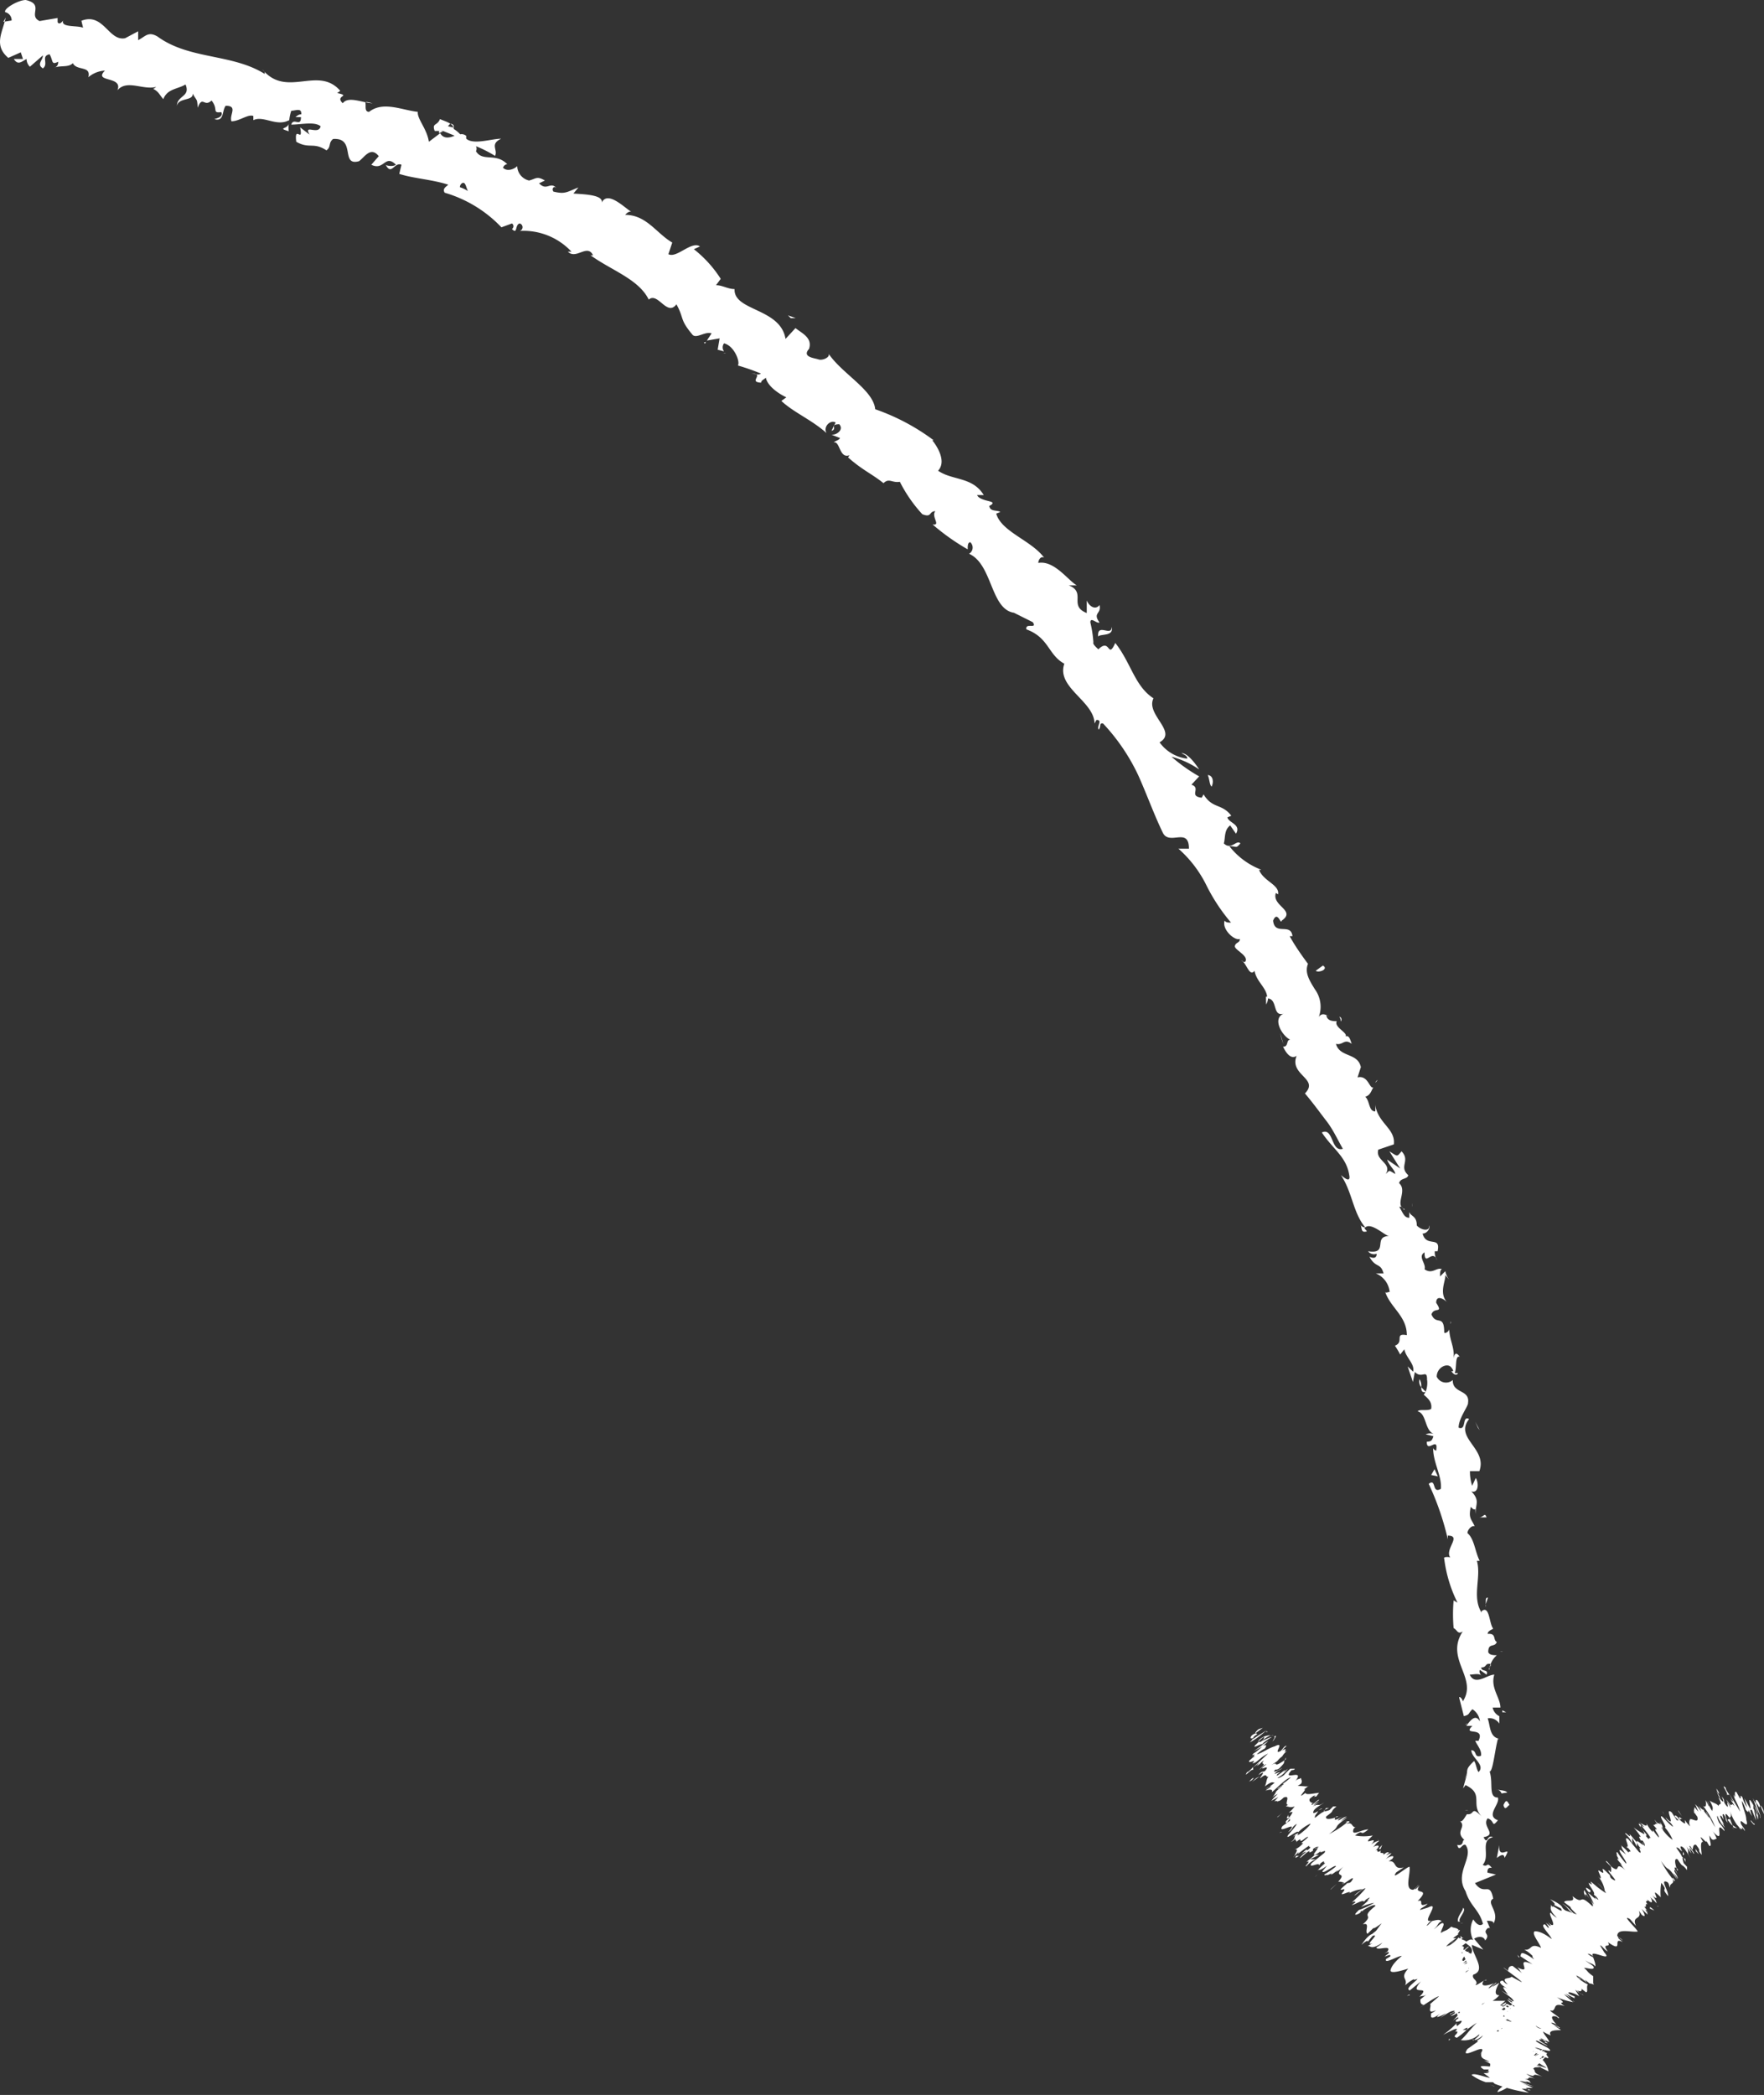 <svg xmlns="http://www.w3.org/2000/svg" viewBox="0 0 63.71 75.66"><rect x="0" y="0" width="63.71" height="75.66" fill="#333333" stroke="none"/><defs><style>.cls-1{fill:#fff;}</style></defs><title>hero-draw-arrow</title><g id="Layer_2" data-name="Layer 2"><g id="Layer_1-2" data-name="Layer 1"><path class="cls-1" d="M52.67,72.9c.08.06.28,0,.25-.1l-.31-.13Z"/><path class="cls-1" d="M53.38,72a.73.73,0,0,0-.73-.31c.31.19.17.22.53.43a.19.19,0,0,1-.25.2c.08.06-.09.21.11.31a.41.41,0,0,0,.12-.66C53.23,71.93,53.32,72,53.38,72Z"/><path class="cls-1" d="M53.66,57.94l0,.1A.17.17,0,0,0,53.66,57.94Z"/><path class="cls-1" d="M52.38,49.28a.1.1,0,0,0,.09.08C52.44,49.3,52.41,49.26,52.38,49.28Z"/><path class="cls-1" d="M52.39,47.73v.09S52.42,47.74,52.39,47.73Z"/><path class="cls-1" d="M53.66,57.94l.08-.24C53.63,57.69,53.67,57.83,53.66,57.94Z"/><path class="cls-1" d="M52.71,70a.38.38,0,0,0,.09.13.27.27,0,0,1,0-.12Z"/><path class="cls-1" d="M54.26,61.77v.07l.14,0Z"/><path class="cls-1" d="M54.43,64.74c0-.07-.27-.09-.4-.11.12,0,.18.08.2.14Z"/><path class="cls-1" d="M53.88,69.43l0,.09Z"/><path class="cls-1" d="M54.18,59.64l.1,0A.17.17,0,0,0,54.18,59.64Z"/><path class="cls-1" d="M3.17,2.81v0S3.15,2.81,3.17,2.81Z"/><polygon class="cls-1" points="0.12 0.79 0.17 0.78 0.21 0.63 0.12 0.79"/><path class="cls-1" d="M52,45v0C52.05,45.05,52,45,52,45Z"/><path class="cls-1" d="M40.15,22.64c0,.38-.53-.17-.49.35C39.73,22.88,40.24,23,40.15,22.64Z"/><path class="cls-1" d="M52.75,70a.45.45,0,0,1,0-.11A.54.54,0,0,0,52.75,70Z"/><path class="cls-1" d="M39.66,23h0v0Z"/><path class="cls-1" d="M49.75,39a.35.35,0,0,0-.08.1A.22.22,0,0,0,49.75,39Z"/><path class="cls-1" d="M51,43.59v-.13A.56.56,0,0,0,51,43.59Z"/><path class="cls-1" d="M48.42,36.89c0-.07,0-.1-.05-.17s0,0,0,0A.1.1,0,0,1,48.42,36.89Z"/><path class="cls-1" d="M47.34,34.58l0,.07,0,.06Z"/><path class="cls-1" d="M10.43,4.74a.82.82,0,0,1,0-.27C10.38,4.67,10,4.61,10.43,4.74Z"/><path class="cls-1" d="M52.87,70a.17.17,0,0,1-.12-.09l0,.09Z"/><path class="cls-1" d="M46.35,37.7l-.11-.38A2.24,2.24,0,0,0,46.35,37.7Z"/><path class="cls-1" d="M26.22,12.76l-.1,0S26.18,12.78,26.22,12.76Z"/><path class="cls-1" d="M45.73,36.28A.55.55,0,0,0,45.8,36a.11.11,0,0,0-.08,0Z"/><path class="cls-1" d="M10.41,4.46h0Z"/><path class="cls-1" d="M7.74,4.3c.36.11.27-.29.41-.48.46,0,.12.33.21.56.29,0,.6-.27.79-.19,0,.06,0,.1,0,.15.37-.18.84.25,1.29,0a.38.38,0,0,1,0,.1A1.54,1.54,0,0,1,10.52,4c.16,0,.38-.12.36.13-.1,0-.14.05-.21.1l.2,0c0,.38-.27,0-.35.27.36,0,.84-.12,1.06.06-.07.34-.63-.1-.4.3l-.34-.26c.12.61-.22-.12-.14.52.47.27.62,0,1.09.31.18-.13.06-.27.24-.41.84-.06.25,1,.94.8.21-.16.42-.54.71-.18l-.27.31c.47.23.49-.4.89,0-.15.1-.43,0-.37,0,.21.41.31-.11.57,0l-.08.33c.53.17,1.18.2,1.77.39-.08.08-.22.14-.13.29a4.6,4.6,0,0,1,2.05,1.25l.38-.14a.12.12,0,0,1,0,.2c.21.22.1-.16.28-.2a.14.14,0,0,1,0,.27,2.37,2.37,0,0,1,1.87.75l-.13,0c.3.3.7-.3.91.13h-.09c.74.54,1.74.86,2.1,1.6.33-.29.66.63,1,.17.29.52.1.53.59,1.11.15.13.45-.14.68-.06l-.17.26.46-.08-.07.41.23.06a.24.24,0,0,1,0-.29c.37.09.59.67.5.8a8.15,8.15,0,0,1,.83.29c-.09.08-.23,0-.36,0,.54,0-.13.31.37.33,0-.09.13-.13.17-.18.05.28.42.56.74.71l-.18.13c.45.42,1.11.69,1.63,1.16-.13-.24.15-.49.33-.38l-.15.3c.23-.07-.08-.23.28-.24.18.2-.1.4-.28.38l.31.12c-.05.09-.14.08-.23.16.23-.07.2.6.57.46l-.05.08c.52.46.84.58,1.28.93.2-.2.31,0,.59-.05a5.13,5.13,0,0,0,.81,1.17c.35.14.23-.1.47-.11-.16.2.22.53-.1.48a8.09,8.09,0,0,0,1.27.9c0-.13,0-.24.09-.26A.26.26,0,0,1,35,20h0c.85.38.77,2,1.62,2.13h0l.68.34c.18.27-.28,0-.23.26.82.3.78.92,1.37,1.24-.3.86,1.08,1.35,1.09,2.16L39.6,26c.24,0,0,.22.08.35.1-.1,0-.25.16-.22A7.22,7.22,0,0,1,41.11,28c.31.69.57,1.42.89,2.08.24.47.94-.23.94.57h-.38a4.29,4.29,0,0,1,1,1.3,6.62,6.62,0,0,0,.9,1.37c-.1,0-.18,0-.23-.07-.11.32.37.74.55.66,0,.15-.14.11-.18.25s.53.36.37.58c0,0-.1,0-.13-.05.17.07.29.62.47.37.07.41.46.62.46,1,.39,0,.17.67.59.55-.42.17-.06.8.24.94-.16,0-.05.26-.26.25.12.26.3.47.49.33-.28.7.83.82.3,1.36.29.34.54.69.78,1s.41.69.59,1c-.44.13-.33-.79-.76-.59.41.62.92.89,1,1.61,0,.2-.22,0-.31-.07.42.63.43,1.35.88,1.89,0,0-.11,0-.17-.09.06.12,0,.3.23.23l-.09-.11c.21-.28.76.3.9.28-.62,0,0,.67-.77.55a.27.27,0,0,0,.31.09c0,.13-.07.19-.26.11.23.42.4.2.51.6-.1,0-.16,0-.28,0a.81.81,0,0,1,.5.67c-.07,0-.13.05-.16,0,.19.57.78.87.78,1.56-.47-.09-.08.25-.43.38a3.37,3.37,0,0,1,.19.32l.15-.19c.06.31.38.52.32.81l-.2-.19.19.56.07-.36c.26.27.45-.14.44.3,0-.08.06.31-.12.52h0c.15.13.31.26.27.51-.11.09-.42,0-.49.09.34.09.24.71.61.83a.42.42,0,0,0-.32,0l.28.07c-.05.16-.08.19-.24.2,0,.44.43-.23.34.32,0,0-.06,0-.11-.09,0,.53.32,1,.28,1.47-.34.2-.15-.4-.44-.18a9.85,9.85,0,0,1,.69,2l0-.13c.54,0-.18.53.12.83,0-.08-.31-.07-.25,0a4.91,4.91,0,0,0,.48,1.59l-.14-.08a5.78,5.78,0,0,0,0,1c.14.07.14.24.33.12-.66,1,.56,1.68,0,2.53,0-.09-.13-.21-.13-.14l.17.67c.23-.06.14-.09.31-.25a.59.59,0,0,1,.27.44c-.17-.3-.37,0-.49.16.07,0,.15,0,.22,0-.39.38.47,0,.22.54l-.12,0c.08.18.24.34.21.54-.27.09-.13-.19-.35-.2,0,.28.52.53.26.79-.08-.11-.08-.28-.16-.4-.31.29-.23.31-.27.52v0l-.13.47.09-.12c.7.33.14.7.61,1.16-.44-.45-.25-.07-.56-.11-.08.12-.17.3-.25.25.25.22-.2.37.16.68-.1,0,0,.23-.26.18.08.29.17-.06.3,0,.32.44-.42,1,0,1.67.17.55.49.66.63,1.18-.16.16-.35-.16-.35-.16a.8.8,0,0,0,0,.75c-.09-.06-.16,0-.27.06s.35.16.19.43a1.68,1.68,0,0,1-.38-.23c.08.25.23.5.3.76-.17.06-.24-.17-.35-.27.06.29.1.75.37.86l.1-.18c0,.11-.23,0-.27,0-.2-.26.12-.35.21-.35l.05.18c.58-.14,0-.73,0-1.09l.41.17-.33-.39c.11-.08.34-.12.4.06.22-.25-.14-.24.1-.45,0,0,.06,0,.07,0l-.11-.26c.08,0,.29,0,.23.12.26-.45-.28-.76,0-.92l0,0c-.13-.65-.31-.07-.66-.56l.76-.31-.31-.07c0-.07,0-.2.16-.17-.2-.25-.13,0-.33-.11.29-.32-.12-.88.37-1-.23-.11-.18.31-.34,0,.52-.09-.08-.39.15-.68.27.09.13.36.37.07-.46-.17.08-.57,0-.82-.36,0-.16-.53-.3-.94.12,0,.19-.79.3-1.18h.06c-.37-.06-.33-.46-.43-.74a.41.41,0,0,1,.42.19l0-.27a.44.44,0,0,1-.24-.31l.28,0c0-.36-.37-.71-.22-1.19-.26,0-.69.42-.89,0,.14,0,.37-.07.44.06,0,0-.13-.14-.07-.23l.24.17c.09-.21-.2-.09-.19-.26.2,0,.13-.14.29-.13s-.07.16,0,.22a.78.78,0,0,1,.27-.53c-.11,0-.26,0-.31-.11,0-.36.23-.15.31-.37-.15-.07,0-.32-.33-.29,0-.11.13-.14.2-.19-.15-.18-.13-.87-.42-.63l0,.05v0h0c-.36-.57,0-1.28-.17-1.87l.1,0c-.17-.34-.19-.79-.44-1,0-.11.13-.28.26-.25-.12-.27-.23-.28-.14-.7.22.25.14-.12.17.26,0-.37.17-.48-.15-.82.27.09.27-.32.16-.48l-.13.28a1.63,1.63,0,0,1-.08-.53l.34,0c.3-.82-.92-1.19-.37-1.88-.27-.14-.08.43-.38.31,0-.34.36-.79.34-.89.08-.5-.57-.33-.55-.83a.37.37,0,0,1-.58-.12c0-.34.39-.52.53-.33s0,.12,0,.13.15.23.24.07l-.12,0c.08-.19,0-.65.18-.59-.16-.23-.21-.06-.23.14.07-.47-.13-.68-.15-1.14,0,.09-.16.18-.18.12,0-.68-.29-.23-.46-.65.1-.29.44,0,.17-.42,0-.3.29-.14.41,0-.33-.34-.06-.79-.08-1l.15.18a.77.77,0,0,1-.15-.32l-.19.19c0-.13,0-.24.07-.26-.19-.09-.35.2-.63,0,.07-.2-.26-.46,0-.61,0,.55.28-.15.45.28a.51.51,0,0,1-.08-.32s.07,0,.1,0c.13-.58-.41-.12-.54-.64.18,0,.29-.22.23-.29.05.21-.26.19-.44,0,0-.36-.22-.32-.27-.49v.21c-.19,0-.23-.18-.36-.39.13-.06.16.18.19.08-.38-.15.12-.66-.2-.94.05-.2.31-.13.33-.29-.35-.32.09-.51-.24-.86-.18.2-.12.2-.44,0l.39.62-.47-.32c.06.21.29.38.29.52-.25-.15-.19-.14-.34,0,.24-.4-.39-.48-.27-.88l.56-.19c.07-.57-.58-.76-.67-1.43a1.94,1.94,0,0,1,0,.24c-.24,0-.19-.37-.36-.53.19-.06.21-.21.29-.34-.14.07-.18-.45-.57-.36l.12-.37c-.11-.53-.76-.34-.9-.84.26.06.3-.21.57,0-.06-.16-.09-.32-.22-.27.08-.14-.43-.33-.32-.55-.11,0-.3,0-.36-.15s.09,0,.09,0-.24-.22-.38,0a1.07,1.07,0,0,0-.14-1c-.19-.31-.38-.6-.25-.92-.23-.31-.49-.68-.66-1,.06,0,.09,0,.1,0-.06-.5-.64,0-.7-.56.16-.39.28.17.31,0,.54-.37-.37-.53-.21-1l.08.05c.06-.35-.53-.47-.69-.89a.12.12,0,0,0,.08,0,2.67,2.67,0,0,1-1.15-.85c.29,0,.22.1.4-.1-.14-.15-.33.26-.6,0,.06-.18,0-.48.23-.65l.21.3c.2-.34-.27-.39-.31-.59l.14-.06c-.34-.45-.68-.24-1-.77l-.07.12c-.49-.06,0-.35-.37-.47l.28-.3a6.07,6.07,0,0,1-1-.71,3.14,3.14,0,0,1,1,.46c-.11-.18-.42-.6-.64-.59.08.05.22.09.21.2a1.44,1.44,0,0,1-1-.59c.67-.38-.51-1-.22-1.59-.68-.44-.81-1.28-1.38-2-.28.62-.17-.2-.61.23-.16-.14-.2-.21-.18-.25a4.32,4.32,0,0,0-.11-.72c0-.22.24.06.33,0-.26-.36.08-.3,0-.63-.13.18-.35.08-.46-.16l0,.45c-.67-.26,0-.74-.65-1l.29,0c-.31-.17-.81-.91-1.39-.81,0-.09.08-.26.21-.19-.47-.63-1.54-.93-1.73-1.59l.15-.06c-.13-.08-.37,0-.4-.22,0,0,.15-.06.11-.12s-.47-.08-.55-.27h.24c-.41-.67-1.13-.52-1.65-.88.3-.32,0-.84-.21-1.1l.05,0a7.78,7.78,0,0,0-2.11-1.12c-.07-.7-1.18-1.27-1.68-2,.05.13-.23.25-.37.2s-.61-.08-.34-.38l0,0c.13-.4-.25-.56-.49-.75l-.36.39c-.18-1.12-1.88-1-1.84-1.8-.24,0-.44-.14-.67-.14l.17-.23A4.29,4.29,0,0,0,25.06,9l.22-.1c-.31-.21-.84.44-1.14.28l.14-.42c-.57-.33-.93-1-1.7-1,0,0,.12-.15.22-.11-.26-.16-.91-.83-1.09-.27.18-.34-.57-.36-1-.39l.18-.22c-.43.17-.48.25-.9.15-.07-.08,0-.24.11-.12-.22-.27-.35.12-.63-.18l.21-.1c-.29-.17-.31-.07-.57,0A.55.55,0,0,1,18.68,6c-.11.11-.36.21-.51.06a.17.17,0,0,1,.15-.13c-.42-.43-.89-.07-1.13-.47a.19.19,0,0,0,0-.18,4.55,4.55,0,0,1,.69.35c.11-.23-.2-.42.22-.62-.35,0-1,.23-1.26,0a.33.33,0,0,1,0-.1h0a.25.25,0,0,0-.22-.06,1,1,0,0,0-.23-.19c0-.21-.34-.28-.5-.36-.1.26-.3.13-.19.43,0,0,.05,0,.16,0H16l.42.17C16.2,5,16,5,15.9,4.81l-.41.31c-.07-.47-.43-.83-.4-1.08-.57-.06-1.25-.4-1.76,0-.17,0-.11-.21-.13-.31s.2,0,.27,0c-.34,0-.89-.28-1.09,0-.31-.29.33-.25-.2-.37l.11-.08c-.81-.93-1.94.29-2.82-.78.07.07.1.1.09.17-1.18-.74-2.72-.51-3.87-1.35-.34-.2-.44,0-.7.13V1.13l-.47.25C3.92,1.5,3.74.44,2.94.75L3,1c-.24-.09-.81,0-.72-.26,0,0-.13.19-.2.06l0-.15L1.43.76C1,.56,1.62.16.93,0,.66,0,.11.32.19.44a.3.3,0,0,1,.23.3L.17.78c-.12.45-.37.89.13,1.31l.45-.2.08.24-.33,0c.15.25.3.08.46,0a.39.39,0,0,0,.12.28L1.55,2c0,.18-.24.32,0,.47.22-.17-.09-.44.24-.51.14.24.05.4.31.27a.2.2,0,0,1-.15.22c.22-.1.53,0,.68-.17.14.29.67.08.56.51a1,1,0,0,1,.6-.24c-.44.44.67.18.45.71.35-.4.91,0,1.4-.12,0,0-.1.09-.13.06.23.1.26.25.39.38.14-.38.53-.36.8-.53.19.45-.3.39-.31.77.07-.31.59-.16.57-.44.15.28.16.16.18.51.18-.46.23,0,.5-.26.26.32,0,.46.35.42C8.1,4.23,7.74,4.3,7.74,4.3Zm8.49,2.3h0l-.17-.06Zm.67.3a1.31,1.31,0,0,0-.29-.14c0-.1.09-.18.15-.15S16.84,6.78,16.9,6.9Zm-.64-2.43c.12,0,.14.08.13.14l-.21-.05,0,0A.52.52,0,0,1,16.26,4.47Z"/><path class="cls-1" d="M15.91,4.72s0,0-.05,0a.36.36,0,0,0,0,.09L16,4.74Z"/><path class="cls-1" d="M53.63,58.05h0l0,0Z"/><polygon class="cls-1" points="25.46 12.41 25.5 12.35 25.42 12.37 25.46 12.41"/><path class="cls-1" d="M53,62.24a.1.1,0,0,0-.07.06Z"/><path class="cls-1" d="M53,64l-.1.25A1.27,1.27,0,0,0,53,64Z"/><path class="cls-1" d="M52.91,65.37a.3.3,0,0,0,.12,0h0Z"/><path class="cls-1" d="M49.22,44.25s0,0,0,0S49.15,44.18,49.22,44.25Z"/><path class="cls-1" d="M51.5,50.27l-.17-.17C51.33,50.22,51.35,50.31,51.5,50.27Z"/><polygon class="cls-1" points="46.37 37.74 46.37 37.74 46.35 37.7 46.37 37.74"/><path class="cls-1" d="M51.27,49.81a.32.32,0,0,0,.06.29A.48.48,0,0,0,51.27,49.81Z"/><path class="cls-1" d="M52.61,71.23l0,.06h0Z"/><path class="cls-1" d="M52.64,71.3l0,.08S52.67,71.32,52.64,71.3Z"/><path class="cls-1" d="M52.72,71.53l-.06-.15C52.66,71.43,52.65,71.49,52.72,71.53Z"/><path class="cls-1" d="M52.84,69.45l-.1,0S52.8,69.44,52.84,69.45Z"/><path class="cls-1" d="M52.84,68.9c0,.13-.23.32-.18.5l.08,0C52.6,69.33,53,69,52.84,68.9Z"/><path class="cls-1" d="M54.15,66.64l-.09.46c.11-.08.26-.19.28,0C54.67,66.54,54.1,67.25,54.15,66.64Z"/><path class="cls-1" d="M54.3,65.19c.06.25.16,0,.22,0C54.42,65,54.39,65,54.3,65.19Z"/><path class="cls-1" d="M53.43,54.8l.26,0C53.62,54.6,53.59,54.8,53.43,54.8Z"/><polygon class="cls-1" points="51.81 53.06 51.69 53.27 51.93 53.32 51.81 53.06"/><polygon class="cls-1" points="53.38 51.57 53.44 51.65 53.28 51.35 53.38 51.57"/><path class="cls-1" d="M47.78,34.87l-.26.19C47.63,35.15,48,35,47.78,34.87Z"/><path class="cls-1" d="M43.76,28.41c.08-.16.06-.4-.14-.42C43.69,28.14,43.68,28.35,43.76,28.41Z"/><polygon class="cls-1" points="28.56 11.49 28.74 11.49 28.46 11.39 28.56 11.49"/><path class="cls-1" d="M45.52,62.43c-.08,0-.22.17-.18.17l.27-.2Z"/><path class="cls-1" d="M45.14,62.93a3.15,3.15,0,0,0,.6-.44c-.26.18-.16.09-.47.31-.05,0,0-.1.15-.17-.07,0,0-.07-.14,0s-.16.22,0,.12A1,1,0,0,1,45.14,62.93Z"/><path class="cls-1" d="M46.14,65l0,0S46.14,65,46.14,65Z"/><path class="cls-1" d="M46.87,66.15l-.06,0Z"/><path class="cls-1" d="M46.74,66.57v0S46.72,66.58,46.74,66.57Z"/><path class="cls-1" d="M46.14,65l0,.09C46.17,65,46.14,65,46.14,65Z"/><path class="cls-1" d="M46,62.67a.12.12,0,0,0-.08,0h0Z"/><path class="cls-1" d="M45.55,64.68h0l-.11.08Z"/><path class="cls-1" d="M45.22,64.35a2.51,2.51,0,0,0,.31-.23.75.75,0,0,1-.16.1Z"/><path class="cls-1" d="M45.13,63.47h0Z"/><path class="cls-1" d="M45.72,65l-.08.07Z"/><path class="cls-1" d="M55.59,73.69l0,0S55.59,73.7,55.59,73.69Z"/><path class="cls-1" d="M54.85,75h0l-.12.1Z"/><path class="cls-1" d="M46.73,67.13h0S46.71,67.14,46.73,67.13Z"/><path class="cls-1" d="M49.39,70c.17-.19.3-.14.47-.37A2.44,2.44,0,0,0,49.39,70Z"/><path class="cls-1" d="M45.93,62.7h0S45.94,62.69,45.93,62.7Z"/><path class="cls-1" d="M49.86,69.67h0l0,0Z"/><path class="cls-1" d="M47.49,67.79l.09-.09A.73.73,0,0,0,47.49,67.79Z"/><path class="cls-1" d="M47.33,67v0A.08.08,0,0,0,47.33,67Z"/><path class="cls-1" d="M48,67.83s0,0,0,0l0,0S48,67.87,48,67.83Z"/><path class="cls-1" d="M48.29,68.14l0,0h0Z"/><path class="cls-1" d="M54.71,72.84c-.05.06-.12.12-.18.18C54.68,72.88,54.77,72.88,54.71,72.84Z"/><path class="cls-1" d="M45.83,62.77c.05-.05.08-.07.1-.07h0A.29.29,0,0,0,45.83,62.77Z"/><path class="cls-1" d="M49.77,66.44v.07A.08.08,0,0,0,49.77,66.44Z"/><path class="cls-1" d="M52.87,70.66h0S52.9,70.64,52.87,70.66Z"/><path class="cls-1" d="M49.92,66.63a.83.83,0,0,0-.12.15l.06,0Z"/><path class="cls-1" d="M54.53,73Z"/><path class="cls-1" d="M55.31,72.92s-.3.2-.47.33.19-.2.32-.34c-.11,0-.39.22-.4.18l.12-.1c-.25.15-.1-.1-.42.09l.07-.06-.39.33s-.21.1,0-.06c0,0,.08,0,.14-.08l-.09,0c.25-.24.11,0,.31-.21-.12,0-.38.17-.34.07.26-.22.16,0,.35-.23l0,.13c.38-.38,0,.06.41-.34,0-.13-.2,0-.18-.1-.16.11-.21.19-.37.29-.34.12.6-.61.2-.4-.19.13-.53.39-.4.2l.31-.23c0-.09-.45.32-.31.08.13-.08.14,0,.17-.06.2-.24-.2.1-.22.07l.25-.22c-.09,0-.35,0-.46,0a1,1,0,0,0,.24-.2c-.21,0-.13-.23,0-.45l-.26.15a.61.61,0,0,1,.14-.13c.06-.11-.14.12-.24.17s.1-.13.18-.18c-.24.1-.56.16-.37-.1l.08,0c.05-.12-.52.33-.35.11l0,0c0-.19-.3-.15,0-.51-.34.25.05-.24-.41.13.17-.25.27-.3.35-.51,0,0-.32.19-.39.2l.24-.19-.28.16.26-.25-.08,0a.77.77,0,0,1-.16.16c-.14,0,.08-.24.2-.34l-.29.06a.7.7,0,0,1,.22-.12c-.29.14.24-.22,0-.09a1.3,1.3,0,0,1-.2.15c.13-.14.08-.2,0-.19l.17-.13c0-.11-.22-.1-.28-.19a1.2,1.2,0,0,1-.39.32l.24-.22c-.17.12-.07.11-.29.23,0-.05.27-.25.36-.3l-.12,0c.08-.07.13-.09.22-.17-.17.12.2-.27-.09-.07l.07-.06c-.07-.09-.19-.06-.26-.12-.21.18-.19.11-.38.23,0-.11.15-.31.08-.35s-.2.13-.34.22c.19-.16.12-.21.29-.3-.09-.05-.11-.06-.35,0-.08.07-.1.11-.17.16s.05-.1.14-.18h0c-.39.14.37-.72-.11-.47h0l-.29.09c0-.07.17-.1.27-.23-.41.18-.08-.19-.36-.09.53-.54-.22-.18.08-.57l-.13.12c-.15.09.06-.09.08-.13s-.11.13-.19.17c-.32,0-.1-.53-.13-.82,0-.09-.74.55-.48.19l.27-.18c-.42.12-.22-.29-.58-.21.06,0,.14-.1.15-.08.16-.18-.08-.12-.23,0,0,0,.13-.12.2-.2s-.3.13-.12,0l.08-.05c-.1.06,0-.1-.24.09.06-.13-.18,0-.08-.16-.26.17,0-.18-.3.09.35-.28.21-.32,0-.21.11-.08.08-.12.24-.23,0,0-.13,0-.3.14.36-.4-.45.15.06-.33a1.77,1.77,0,0,1-.64,0c.35-.28.12.08.48-.22-.22,0-.56.22-.55.06S49,66,49,66c-.22,0-.11-.21-.37-.13a.3.3,0,0,1,.11-.06s0-.08-.14,0l.06,0a3.59,3.59,0,0,1-.66.43c.48-.35.05-.17.66-.6a.81.81,0,0,0-.23.15.57.57,0,0,1,.21-.18c-.13,0-.28.17-.32.12a1.27,1.27,0,0,1,.21-.15c-.17.1-.35.19-.32.1s.11-.09.12-.08-.51.2-.43,0c.35-.25.09-.12.37-.36l-.12,0-.13.13s-.26.1-.19,0L48,65.3l-.11,0-.08.13c-.18.08-.36.3-.32.18s0,0,.12-.2h0c-.11.06-.22.12-.17,0s.32-.25.38-.31c-.26.18-.14,0-.42.15a2,2,0,0,0,.25-.19l-.21.14a.93.93,0,0,1,.2-.19c0-.08-.35.32-.25.12,0,0,.05,0,.09,0s-.23,0-.18-.16c.28-.25.11,0,.34-.22-.12,0-.49.1-.49,0l0,0c-.42.32.15-.23-.07-.11,0,0,.23-.18.19-.14s-.2,0-.4,0l.12-.08c.06-.11,0-.13,0-.21-.12.08-.12,0-.26.18.51-.6-.5,0-.08-.46,0,0,.12,0,.11-.05h-.16a2.45,2.45,0,0,0-.23.23c-.11.08-.21.12-.23.1a1.08,1.08,0,0,0,.37-.33l-.17.14c.28-.31-.37.29-.2.05l.1-.07c-.07,0-.21.09-.2.05.19-.18.11-.06.28-.2,0,0-.44.26-.26.06.07,0,.08,0,.15-.05.22-.23.15-.18.17-.24h0l.06-.15,0,.07c-.58.4-.17,0-.57.23.38-.22.2-.15.44-.34a.68.68,0,0,1,.18-.2c-.22.13.11-.17-.2,0,.07-.06,0,0,.18-.18-.09,0-.13.11-.22.19-.31.16.2-.38-.21-.17-.2.05-.47.25-.65.29a1.17,1.17,0,0,1,.29-.21c.09-.13.05-.14-.07-.1a1,1,0,0,0,.2-.18s-.29.21-.2.09a1.81,1.81,0,0,1,.32-.22c-.09,0-.26.11-.35.13a1.45,1.45,0,0,1,.31-.2.64.64,0,0,0-.41.16l-.06.09s.17-.16.22-.18,0,.1-.11.17l-.07,0c-.42.38.15,0,.16.09l-.34.25.3-.17a1.62,1.62,0,0,1-.31.25c-.13.16.14-.07,0,.1a.13.13,0,0,1-.06,0l.13,0c-.08,0-.23.19-.2.13-.14.21.32-.1.09.12h0c.17,0,.24-.19.57-.35l-.55.51.24-.18s0,0-.1.12c.18-.11.09-.09.26-.2-.18.22.19,0-.18.34.19-.13.11-.15.27-.21-.4.34.11,0,0,.18s-.13,0-.29.22c.37-.26,0,.14.07.11.28-.23.17,0,.3-.06-.09.08-.07.23-.14.36l0,0c.29-.22.27-.13.36-.14a1.83,1.83,0,0,1-.33.23l0,0a.42.42,0,0,1,.21-.1l-.22.16s.32-.11.23.06c.2-.16.51-.5.69-.54a1.92,1.92,0,0,1-.34.26s.1-.06.07,0l-.2.13c-.06.09.16-.11.16-.08a2.41,2.41,0,0,0-.22.2s0-.07,0,0a.69.69,0,0,1-.18.25.75.75,0,0,1,.24-.16s-.18.16-.23.25c.11-.07,0,0,.25-.14,0,0-.09.1-.15.16.12-.06.12.08.34-.14v0h0c.29-.11,0,.26.16.26l-.08.06c.13,0,.13.06.32,0,0,0-.11.15-.21.22.09,0,.18-.08.09.07s-.11.11-.12,0c0,.1-.15.21.1.09-.21.14-.22.23-.14.21l.11-.15s0,0,0,.07l-.27.2c-.24.35.67-.28.2.22.2-.12.09-.15.31-.3,0,.07-.33.41-.32.43-.1.17.42-.26.37-.12a1.47,1.47,0,0,1,.45-.32c0,.07-.35.37-.44.41s0,0,0-.06a.35.35,0,0,0-.19.12l.1-.07c-.08.1,0,.15-.18.26a.32.32,0,0,0,.19-.17c-.09.16.06.08,0,.21,0-.05.14-.14.15-.13,0,.17.2-.11.29-.09-.12.14-.35.26-.18.22a.85.85,0,0,1-.33.25c.22-.09,0,.19,0,.25l-.09,0c.05,0,.06,0,.07,0l.18-.17s0,.06-.09.12a6,6,0,0,1,.48-.36c-.07.09.16,0-.08.18,0-.13-.24.21-.32.19s0,0,0,0a.15.15,0,0,1-.07,0c-.16.24.3-.2.35-.13-.15.1-.25.23-.21.21s.22-.2.34-.26c-.07.13.12,0,.12,0l0-.06c.15-.11.15-.07.21-.08-.1.09-.09,0-.13.08.27-.16-.19.28,0,.19-.08.1-.26.21-.31.28.22-.09-.14.21,0,.14a.88.88,0,0,1,.33-.24l-.2,0,.32-.16s-.16,0-.15,0a.79.79,0,0,0,.27-.2c-.25.26.22-.07.07.13l-.46.37c-.15.23.32-.08.27.09l.06-.09c.19-.14.07,0,.16,0a2.48,2.48,0,0,0-.28.27c.11-.09,0,.07.35-.18l-.17.2c0,.14.49-.28.49-.17a3.59,3.59,0,0,1-.42.29s0,.06.11,0c-.09.09.25-.11.12,0,.08,0,.24-.17.25-.14l-.08.06a1.18,1.18,0,0,0,.29-.21c-.43.46.18.15-.19.55a.39.39,0,0,1,.23.05c-.05,0-.08.06-.07,0-.09.17.47-.33.36-.13s-.16.07-.23.17c-.5.42.13,0-.13.3l0,0c-.14.17.26-.08.27,0l-.08.06a1.06,1.06,0,0,1,.54-.18,1.39,1.39,0,0,0-.31.23c.05,0,.31-.27.41-.26a3.76,3.76,0,0,1-.37.39l0,0c-.26.25,0,0,0,.12l-.13.09c.1,0,.4-.21.44-.12l.08-.08c.34-.21-.14.17.12,0l-.3.27a2.14,2.14,0,0,1,.47-.15,3,3,0,0,1-.57.27s.09.07.25,0c0,0-.12.06-.08,0,.26-.16.42-.22.45-.16-.6.48,0,.26-.46.67.29-.09.05.26.17.34.43-.42,0,0,.51-.38,0,0,0,0,0,0l-.22.3c-.12.13-.12.06-.23.15s-.18.19-.28.33c.17-.15.26-.18.22-.1l.18-.22c.32-.13-.34.39,0,.26l-.17.1c.12,0,.12.15.53-.12a.82.82,0,0,1-.22.17c0,.14.58-.12.4.15l-.12.08s.24-.14.15,0a1.24,1.24,0,0,0-.13.1c.05,0,.24-.12.2,0l-.15.09c-.08.21.43-.12.57-.11-.34.28-.39.44-.41.52l0,0c0,.14.43,0,.64-.06-.32.36,0,.33-.11.6a1.38,1.38,0,0,1,.31-.22c0,.08.29-.13,0,.12h0c-.3.26-.17.25-.15.29l.41-.33c-.51.58.43.08-.06.56.12-.06.14,0,.26-.09l-.22.18c0,.11,0,.17.12.2l-.17.12s.67-.46.72-.43l-.32.28c.07.07-.15.39.21.22a.59.59,0,0,1-.17.11c0,.05-.1.33.34,0-.29.24,0,.1.2,0l-.22.17c.3-.19.38-.25.5-.26s-.17.15-.13.09c-.08.13.23-.14.16,0l-.15.1s.08,0,.26-.12,0,.12-.18.29c.13-.1.3-.2.27-.13l-.15.1c-.09.19.33-.1.16.12l-.13.11c0-.06-.06-.11,0-.12a3.38,3.38,0,0,1-.5.43c.18-.09.55-.3.49-.18a.17.17,0,0,1-.06.06l0,0s0,0,.06,0,0,.07,0,.08c-.16.14,0,.12,0,.15a2.37,2.37,0,0,0,.36-.29h-.08l0,0-.06,0c.13-.07.23-.13.13,0l.38-.26c-.28.28-.4.47-.58.63a.78.78,0,0,0,.65-.2c.07,0-.09.12-.15.18s-.06,0-.12,0c.14,0,.13.08.42-.15-.09.15-.28.19-.18.22L53,74c-.35.5.9-.39.43.23l.08-.1c-.12.38.52.14.24.64,0,.11.14,0,.31-.12l-.23.2.31-.17c.25-.09-.48.59,0,.37l.15-.14c0,.05.18,0,0,.16,0,0,.17-.12.1,0l-.12.1.27-.1c0,.13-.49.39-.45.49a1.62,1.62,0,0,0,.51-.28s0-.09.17-.19l.08,0a4.49,4.49,0,0,0,1-.84l-.26.13.16-.16,0,0c.15-.16,0-.05-.12,0a.83.83,0,0,0,.17-.18l-.38.24c.14-.12.3-.21.35-.31-.18.11-.3.28-.44.33.15-.16.29-.26.12-.17a1.24,1.24,0,0,1,.21-.15c-.13.07-.1,0-.3.12.18-.19-.13,0,.22-.32a1.32,1.32,0,0,1-.34.17c.44-.29-.05-.11.4-.45-.39.27-.25,0-.5.13,0,0,.09-.06.08,0s.11-.16.16-.24a3.27,3.27,0,0,1-.62.39,6,6,0,0,1,.64-.51c-.24.2-.29.13-.49.31a2.19,2.19,0,0,1,.31-.32c-.38.31-.09,0-.34.2.15-.2.35-.31.19-.26A.87.87,0,0,1,55.31,72.92Zm-1.55-.56h0Zm-.08-.08a.05.05,0,0,0,0,0c-.08.07-.16.13-.16.11S53.63,72.34,53.68,72.28ZM52.33,73.7s0,0,0-.06h.05l0,0Z"/><path class="cls-1" d="M52.64,73.5h0l0,0-.07,0Z"/><path class="cls-1" d="M46.17,64.94h0l0,0Z"/><polygon class="cls-1" points="53.06 70.67 53.01 70.72 53.06 70.69 53.06 70.67"/><path class="cls-1" d="M46.5,63.82l0,0Z"/><path class="cls-1" d="M46.37,63.56l.05-.09Z"/><path class="cls-1" d="M46.34,63.31a.35.35,0,0,0-.09.07h0Z"/><path class="cls-1" d="M48.78,65.76h0C48.85,65.74,48.82,65.74,48.78,65.76Z"/><path class="cls-1" d="M47.62,65.38l.13-.06S47.75,65.28,47.62,65.38Z"/><polygon class="cls-1" points="49.77 66.43 49.76 66.43 49.77 66.44 49.77 66.43"/><path class="cls-1" d="M47.77,65.36s0,0,0,0S47.73,65.38,47.77,65.36Z"/><path class="cls-1" d="M45.85,62.5v0s0,0,0,0Z"/><path class="cls-1" d="M45.81,62.51h0S45.79,62.53,45.81,62.51Z"/><path class="cls-1" d="M45.71,62.55l.07,0S45.78,62.5,45.71,62.55Z"/><path class="cls-1" d="M45.93,62.8l.08-.06Z"/><path class="cls-1" d="M46,62.85s.13-.18.06-.16l-.06.05C46.14,62.66,45.86,63,46,62.85Z"/><path class="cls-1" d="M45.26,63.93l0-.11c-.08.08-.18.19-.22.18C44.87,64.27,45.23,63.83,45.26,63.93Z"/><path class="cls-1" d="M45.28,64.21c-.06,0-.12.1-.17.13A.28.28,0,0,0,45.28,64.21Z"/><path class="cls-1" d="M46.32,65.47l-.2.16C46.17,65.63,46.19,65.57,46.32,65.47Z"/><polygon class="cls-1" points="47.54 64.88 47.64 64.75 47.45 64.89 47.54 64.88"/><polygon class="cls-1" points="46.25 66.17 46.21 66.19 46.31 66.17 46.25 66.17"/><path class="cls-1" d="M48.06,68.24l.23-.21S48,68.27,48.06,68.24Z"/><path class="cls-1" d="M49.06,69c-.12.11-.18.2,0,.12S49.1,68.94,49.06,69Z"/><polygon class="cls-1" points="50.91 72.03 50.81 72.08 50.91 72.06 50.91 72.03"/><path class="cls-1" d="M63.7,65.43c0-.08-.12-.26-.12-.21l.13.3Z"/><path class="cls-1" d="M63.31,64.94a5,5,0,0,0,.29.69l-.19-.54s.08.08.13.2c0-.08.06,0,0-.15s-.17-.21-.11,0C63.37,65.08,63.34,65,63.31,64.94Z"/><path class="cls-1" d="M61.24,65.49l0,0Z"/><path class="cls-1" d="M60.05,66.08s0,0,0-.06S60,66.06,60.05,66.08Z"/><path class="cls-1" d="M59.65,65.92h0S59.64,65.9,59.65,65.92Z"/><path class="cls-1" d="M61.24,65.49l-.08-.07C61.21,65.52,61.22,65.48,61.24,65.49Z"/><path class="cls-1" d="M63.42,65.78a.92.92,0,0,0,0-.09v0Z"/><path class="cls-1" d="M61.6,65h0l-.06-.13Z"/><path class="cls-1" d="M62,64.69a2,2,0,0,0,.17.36.75.75,0,0,1-.07-.18Z"/><path class="cls-1" d="M62.82,64.8v0Z"/><path class="cls-1" d="M61.29,65.07l0-.08Z"/><path class="cls-1" d="M55.45,75.32l-.05,0Z"/><polygon class="cls-1" points="53.97 75.35 53.96 75.34 53.81 75.29 53.97 75.35"/><path class="cls-1" d="M59.1,65.9Z"/><path class="cls-1" d="M56.42,68.75c.22.13.2.26.46.39C56.79,69.08,56.58,68.81,56.42,68.75Z"/><path class="cls-1" d="M63.39,65.75a0,0,0,0,1,0,0S63.39,65.76,63.39,65.75Z"/><path class="cls-1" d="M56.88,69.14h0l0,0Z"/><path class="cls-1" d="M58.45,66.65l.09.09Z"/><path class="cls-1" d="M59.26,66.5l0,0Z"/><path class="cls-1" d="M58.43,67.2s0,0,0,0l0,0S58.39,67.17,58.43,67.2Z"/><path class="cls-1" d="M58.15,67.46l0,0v0Z"/><path class="cls-1" d="M55.69,74.31l-.24-.09C55.63,74.3,55.68,74.37,55.69,74.31Z"/><path class="cls-1" d="M63.34,65.64a.64.64,0,0,1,0,.11v0Z"/><path class="cls-1" d="M59.91,68.85h-.07A.08.08,0,0,0,59.91,68.85Z"/><path class="cls-1" d="M56.8,72.11l0,0S56.82,72.13,56.8,72.11Z"/><path class="cls-1" d="M59.75,69a1,1,0,0,0-.16-.13l0,.06Z"/><path class="cls-1" d="M55.45,74.22Z"/><path class="cls-1" d="M55.93,74.81s-.33-.16-.52-.25.26.08.45.13c-.08-.07-.38-.23-.36-.25a.58.58,0,0,1,.15.06c-.26-.15,0-.12-.29-.31l.09,0L55,74s-.2-.13,0,0c0,0,.08.05.15.08L55.06,74c.33.11.1.08.33.18-.08-.09-.33-.26-.22-.25.31.12.07.12.37.2H55.4c.51.17,0,0,.49.2.12,0-.13-.14,0-.17-.17-.09-.26-.11-.43-.2s.82.28.44,0c-.2-.11-.59-.3-.36-.25l.34.18c.07,0-.48-.27-.21-.23s.09.1.13.11c.3.08-.18-.12-.16-.16l.31.14c0-.09-.2-.28-.22-.38a1.47,1.47,0,0,0,.28.14c-.11-.18.14-.19.37-.19l-.25-.17a.73.73,0,0,1,.18.09c.11,0-.17-.09-.26-.16s.16,0,.23.1c-.18-.17-.37-.43-.06-.35l.07.06c.13,0-.5-.35-.23-.27l0,0c.17-.06,0-.31.45-.17-.36-.23.22,0-.28-.32a2.7,2.7,0,0,0,.59.18s-.29-.23-.33-.29l.26.16L56.54,72l.33.17,0-.07a.88.88,0,0,1-.21-.1c-.09-.11.25,0,.38.1l-.15-.24a1.64,1.64,0,0,1,.18.16c-.23-.22.28.17.07,0-.06,0-.15-.11-.2-.14.17.08.21,0,.17-.06l.17.13c.09,0,0-.21.07-.28a1.4,1.4,0,0,1-.41-.29l.28.17c-.16-.13-.12,0-.3-.21a1.31,1.31,0,0,1,.39.27l-.07-.11.22.17c-.16-.13.31.13,0-.1l.08.06c0-.08,0-.18,0-.26-.23-.16-.16-.15-.33-.3.11,0,.33.08.35,0s-.18-.15-.3-.27c.21.15.23.08.36.22,0-.09,0-.11-.08-.33a1,1,0,0,1-.2-.13s.11,0,.21.11l0,0c-.23-.34.75.24.39-.16l0,0-.15-.25c.07,0,.13.14.28.22-.26-.36.15-.09,0-.34.62.44.12-.22.54,0l-.14-.12c-.11-.13.1,0,.14.06a1.37,1.37,0,0,1-.2-.16c0-.29.48-.13.73-.16.08,0-.64-.67-.27-.45l.22.25c-.18-.39.23-.2.1-.55a1.5,1.5,0,0,1,.1.14c.19.15.09-.07,0-.21,0,0,.12.12.2.19s-.15-.28,0-.12l0,.08c-.06-.1.09,0-.11-.23.13.06,0-.16.13-.08-.19-.24.17,0-.12-.28.31.33.32.2.21,0,.08.11.11.09.23.24,0,0,0-.12-.16-.29.41.36-.18-.42.31.07A1.94,1.94,0,0,1,60,68c.29.35-.06.12.25.48,0-.21-.25-.55-.1-.53s.12.16.16.22c0-.2.18-.09.1-.33l.06.1s.07,0-.06-.13l0,.05a3.78,3.78,0,0,1-.42-.65c.34.48.16.06.58.67a.81.81,0,0,0-.15-.23.57.57,0,0,1,.18.21c0-.12-.17-.28-.12-.32s.07.12.14.22c-.1-.17-.19-.35-.1-.31s.09.11.07.11-.19-.5,0-.41c.23.36.11.1.34.39l0-.12-.12-.13s-.09-.26,0-.19l.06.15,0-.11-.12-.08c-.08-.19-.28-.38-.17-.33s0,0,.18.14h0c-.06-.11-.11-.23,0-.17s.24.34.29.4c-.17-.27,0-.13-.14-.42a2.28,2.28,0,0,0,.18.26L61,66.73a.93.93,0,0,1,.17.22c.08,0-.28-.38-.11-.26,0,0,0,0,.05.09s0-.21.15-.15c.23.3,0,.11.2.36,0-.12-.08-.49.05-.47l0,0c-.28-.45.21.18.11-.06a1.79,1.79,0,0,0,.12.21c.1,0,0-.18,0-.38l.07.12c.09.08.12,0,.19,0a.86.86,0,0,0-.15-.28c.52.59,0-.49.43,0,0,0,0,.12,0,.11l0-.15a1.25,1.25,0,0,0-.19-.26c-.06-.13-.09-.23-.06-.25a1.12,1.12,0,0,0,.27.43l-.11-.2c.25.33-.23-.4,0-.2l.06.11c0-.07-.07-.22,0-.2.15.22,0,.12.15.31,0,0-.18-.48,0-.26s0,.08,0,.16c.19.25.16.18.21.21h0l.13.09L62.61,66c-.29-.64,0-.16-.13-.6a1.89,1.89,0,0,0,.25.5.8.8,0,0,1,.15.21c-.09-.23.14.14,0-.19,0,.08,0,0,.14.21,0-.09-.09-.15-.14-.26-.1-.32.32.3.19-.15,0-.2-.16-.5-.16-.68a1.2,1.2,0,0,1,.14.32c.1.12.11.08.1,0a1.1,1.1,0,0,0,.13.23s-.14-.32,0-.21l.14.36c0-.09-.06-.27-.06-.37a2,2,0,0,1,.13.35.74.74,0,0,0-.08-.43l-.06-.08a1.43,1.43,0,0,1,.11.26c.06.2-.08-.07-.13-.15V65.2c-.28-.5-.06.13-.12.12L63,64.94l.1.33a1.16,1.16,0,0,1-.17-.36c-.13-.17,0,.15-.1,0a.13.13,0,0,1,0-.07l0,.13c0-.08-.14-.26-.09-.22-.17-.18,0,.33-.12.06v0c0,.17.13.27.23.62l-.39-.64.14.27s-.05,0-.1-.12c.06.2.07.11.14.29-.17-.22,0,.18-.29-.24.09.21.12.13.16.3-.27-.46,0,.11-.16-.08s0-.14-.17-.33c.19.41-.12,0-.11.05.17.32,0,.17,0,.3-.06-.1-.2-.11-.32-.2l0,0c.17.32.09.29.09.38a1.66,1.66,0,0,1-.18-.37l0,0a.5.5,0,0,1,.07.21l-.13-.24s.07.33-.09.21a3.25,3.25,0,0,1,.44.77,2.63,2.63,0,0,1-.21-.38s0,.11,0,.06l-.1-.21c-.07-.07.09.18.06.17-.1-.17-.09-.11-.17-.25s.06.06,0,0a.71.71,0,0,1-.22-.22.85.85,0,0,1,.13.26s-.13-.19-.22-.26c.07.12,0,0,.12.27,0,0-.09-.1-.14-.17,0,.13-.09.1.1.35l0,0h0c.08.3-.25,0-.26.12l0-.09c0,.13-.07.13,0,.32,0,0-.13-.13-.19-.23,0,.09.06.18-.08.08s-.1-.12,0-.13c-.09,0-.19-.17-.08.09-.13-.22-.22-.24-.2-.16l.14.13s0,0-.07,0l-.18-.28c-.32-.27.23.68-.23.17.11.21.14.1.28.34-.07,0-.39-.37-.4-.36-.17-.1.23.44.09.38a1.49,1.49,0,0,1,.29.46A1.46,1.46,0,0,1,60,66s0,0,.05,0a.36.36,0,0,0-.11-.2l.06.1c-.09-.08-.14,0-.24-.19a.33.33,0,0,0,.16.2c-.16-.1-.09,0-.21,0,0,0,.14.15.13.16-.17-.06.1.2.07.29-.13-.12-.25-.36-.21-.19a1,1,0,0,1-.24-.34c.09.23-.19,0-.24,0l0-.1c0,.06,0,.07,0,.08l.16.17a.2.2,0,0,1-.12-.09c.08.14.26.31.36.5-.1-.08,0,.15-.18-.09.13,0-.21-.25-.18-.33s0,0,0,0l0-.07c-.24-.17.19.3.12.34C59.12,66.1,59,66,59,66s.2.22.26.35c-.13-.08,0,.11,0,.12l.06,0c.11.14.07.14.08.21-.09-.11,0-.1-.08-.14.16.27-.28-.19-.19,0-.09-.07-.21-.25-.28-.3.1.22-.21-.15-.14,0a.81.81,0,0,1,.24.34l0-.2.17.31s0-.16,0-.14a.86.86,0,0,0,.2.27c-.26-.25.06.21-.13.06l-.38-.46c-.23-.15.1.33-.08.28l.09.06c.15.18,0,.06,0,.15a2.18,2.18,0,0,0-.28-.27c.09.11-.07,0,.19.34l-.21-.17c-.13,0,.3.49.2.49a4,4,0,0,1-.31-.41s-.06,0,0,.11c-.09-.08.13.24,0,.12,0,.07.19.23.16.23l-.07-.07c.07.07.06.13.22.27-.48-.4-.13.18-.54-.15a.48.48,0,0,1,0,.22s-.07-.07-.05-.06c-.18-.08.36.44.16.34s-.09-.15-.19-.22c-.46-.46,0,.13-.31-.1l0,0c-.18-.13.1.25,0,.26l-.07-.07a1.06,1.06,0,0,1,.24.52,1.5,1.5,0,0,0-.27-.29s.3.28.31.37a3.22,3.22,0,0,1-.43-.32l0,0c-.27-.23,0,.06-.1,0L57.38,68c0,.1.26.37.18.42l.09.08c.25.3-.19-.13,0,.11l-.3-.26a2.92,2.92,0,0,1,.22.43,2.94,2.94,0,0,1-.35-.52s-.06.1.07.25c0,0-.08-.12,0-.09.2.24.27.39.23.43-.56-.53-.26,0-.73-.37.13.27-.24.09-.3.22.48.36,0,0,.46.44,0,0,0,0,0,0L56.54,69c-.15-.1-.08-.11-.19-.2s-.22-.14-.37-.21c.17.13.22.22.13.2l.26.13c.19.29-.45-.26-.27,0L56,68.78c.06.11-.12.14.23.48a.67.67,0,0,1-.22-.18c-.13,0,.25.54,0,.43l-.12-.1s.2.2.07.13l-.13-.1s.17.21.08.18l-.11-.12c-.23,0,.21.39.24.53-.35-.27-.52-.28-.61-.28l0,0c-.13.08.16.4.23.6-.43-.21-.31.11-.61.06a1.15,1.15,0,0,1,.31.24c-.09,0,.21.23-.12,0h0c-.34-.2-.29-.09-.33,0l.44.29c-.72-.32.07.42-.55.11.1.1.08.13.18.22L54.63,71c-.11,0-.16.06-.16.18l-.16-.12c-.05,0,.66.48.65.53l-.37-.2c-.05.09-.43,0-.14.27-.05,0-.16-.1-.16-.12s-.34,0,.17.29c-.33-.18-.08.08,0,.2l-.24-.14c.29.21.38.26.44.36s-.21-.09-.14-.08c-.15,0,.22.16.06.14l-.15-.1s.05.08.22.2-.11,0-.34-.06c.14.08.3.2.23.19a1.25,1.25,0,0,1-.16-.09c-.21,0,.23.25,0,.18l-.15-.06c0-.06.07-.1.09-.09a3.53,3.53,0,0,1-.6-.29c.15.13.5.39.37.38l-.08,0,0,0s0,0,0,0h-.08c-.2-.09-.13,0-.16,0a2.29,2.29,0,0,0,.43.2s0,0,0,0l0,0h0a.2.2,0,0,1,0-.07c.12.08.22.16.06.12l.4.23c-.37-.14-.6-.16-.82-.26.11.15,0,.23.47.49,0,0-.15,0-.23-.06s0,0-.09-.08c.1.09,0,.15.32.31-.18,0-.3-.17-.28-.07l-.1-.06c-.61-.08.77.61,0,.48l.13,0c-.38.07.14.5-.43.5-.12,0,.1.11.26.2l-.29-.09.31.17c.22.16-.74-.1-.32.16l.2,0s.07.15-.15.07c0,0,.2.08.09.06l-.15,0,.23.17c-.13,0-.59-.2-.66-.1a1.88,1.88,0,0,0,.51.26s.11,0,.26,0l.07.06a5.9,5.9,0,0,0,1.23.32l-.26-.14.23,0v.05c.22,0,0,0-.08-.09a1.32,1.32,0,0,0,.25,0l-.41-.18a2.52,2.52,0,0,0,.45.13,4.22,4.22,0,0,1-.52-.19c.21,0,.38.1.21,0a.86.86,0,0,1,.24.09c-.13-.07,0-.09-.27-.18.26.06,0-.11.38,0a1.24,1.24,0,0,1-.32-.18c.48.21.06-.08.59.11-.44-.19-.16-.18-.39-.33,0,0,.1,0,.08,0a1,1,0,0,1,.28,0,4.21,4.21,0,0,1-.65-.33,6.47,6.47,0,0,1,.77.3c-.3-.11-.27-.18-.52-.26a2.19,2.19,0,0,1,.42.11c-.45-.18-.06,0-.33-.19.24,0,.43.16.31.06A.81.81,0,0,1,55.93,74.81Zm-.29-1.45h0v0Zm0-.1a.05.05,0,0,0,0,0c-.09,0-.18-.09-.17-.1A.47.47,0,0,0,55.68,73.26Zm-1.84-.65s0,0,.07,0,0,0,0,0l0,0Z"/><path class="cls-1" d="M54.16,72.8v0l.06,0-.07,0Z"/><path class="cls-1" d="M61.28,65.52h0l0,0Z"/><polygon class="cls-1" points="56.85 72.28 56.8 72.25 56.84 72.29 56.85 72.28"/><path class="cls-1" d="M62.3,66l0,0Z"/><path class="cls-1" d="M62.55,66l.08.07A.32.32,0,0,0,62.55,66Z"/><path class="cls-1" d="M62.78,66l-.05-.1h0Z"/><path class="cls-1" d="M60.45,68v0S60.47,68,60.45,68Z"/><path class="cls-1" d="M60.78,66.88l0,.12S60.87,67,60.78,66.88Z"/><polygon class="cls-1" points="59.91 68.85 59.91 68.85 59.91 68.85 59.91 68.85"/><path class="cls-1" d="M60.79,67c.05,0,.05,0,0,0S60.78,67,60.79,67Z"/><path class="cls-1" d="M63.58,65.73h0l0,0Z"/><path class="cls-1" d="M63.57,65.69v0S63.56,65.66,63.57,65.69Z"/><path class="cls-1" d="M63.56,65.58v.08S63.59,65.66,63.56,65.58Z"/><path class="cls-1" d="M63.29,65.72l.05.1Z"/><path class="cls-1" d="M63.24,65.78s.14.18.13.11l0-.07C63.4,66,63.18,65.62,63.24,65.78Z"/><path class="cls-1" d="M62.36,64.82l.1,0c-.06-.09-.15-.21-.13-.25C62.1,64.36,62.46,64.81,62.36,64.82Z"/><path class="cls-1" d="M62.09,64.79c0-.07-.07-.14-.1-.2A.35.35,0,0,0,62.09,64.79Z"/><path class="cls-1" d="M60.75,65.6l-.14-.22C60.61,65.43,60.66,65.47,60.75,65.6Z"/><polygon class="cls-1" points="61.25 66.86 61.36 66.97 61.24 66.77 61.25 66.86"/><polygon class="cls-1" points="60.07 65.46 60.06 65.42 60.07 65.53 60.07 65.46"/><path class="cls-1" d="M58,67.23l.22.22S58,67.14,58,67.23Z"/><path class="cls-1" d="M57.44,68.27c-.13-.1-.22-.14-.12,0S57.46,68.31,57.44,68.27Z"/><polygon class="cls-1" points="54.88 70.68 54.8 70.6 54.85 70.69 54.88 70.68"/></g></g></svg>